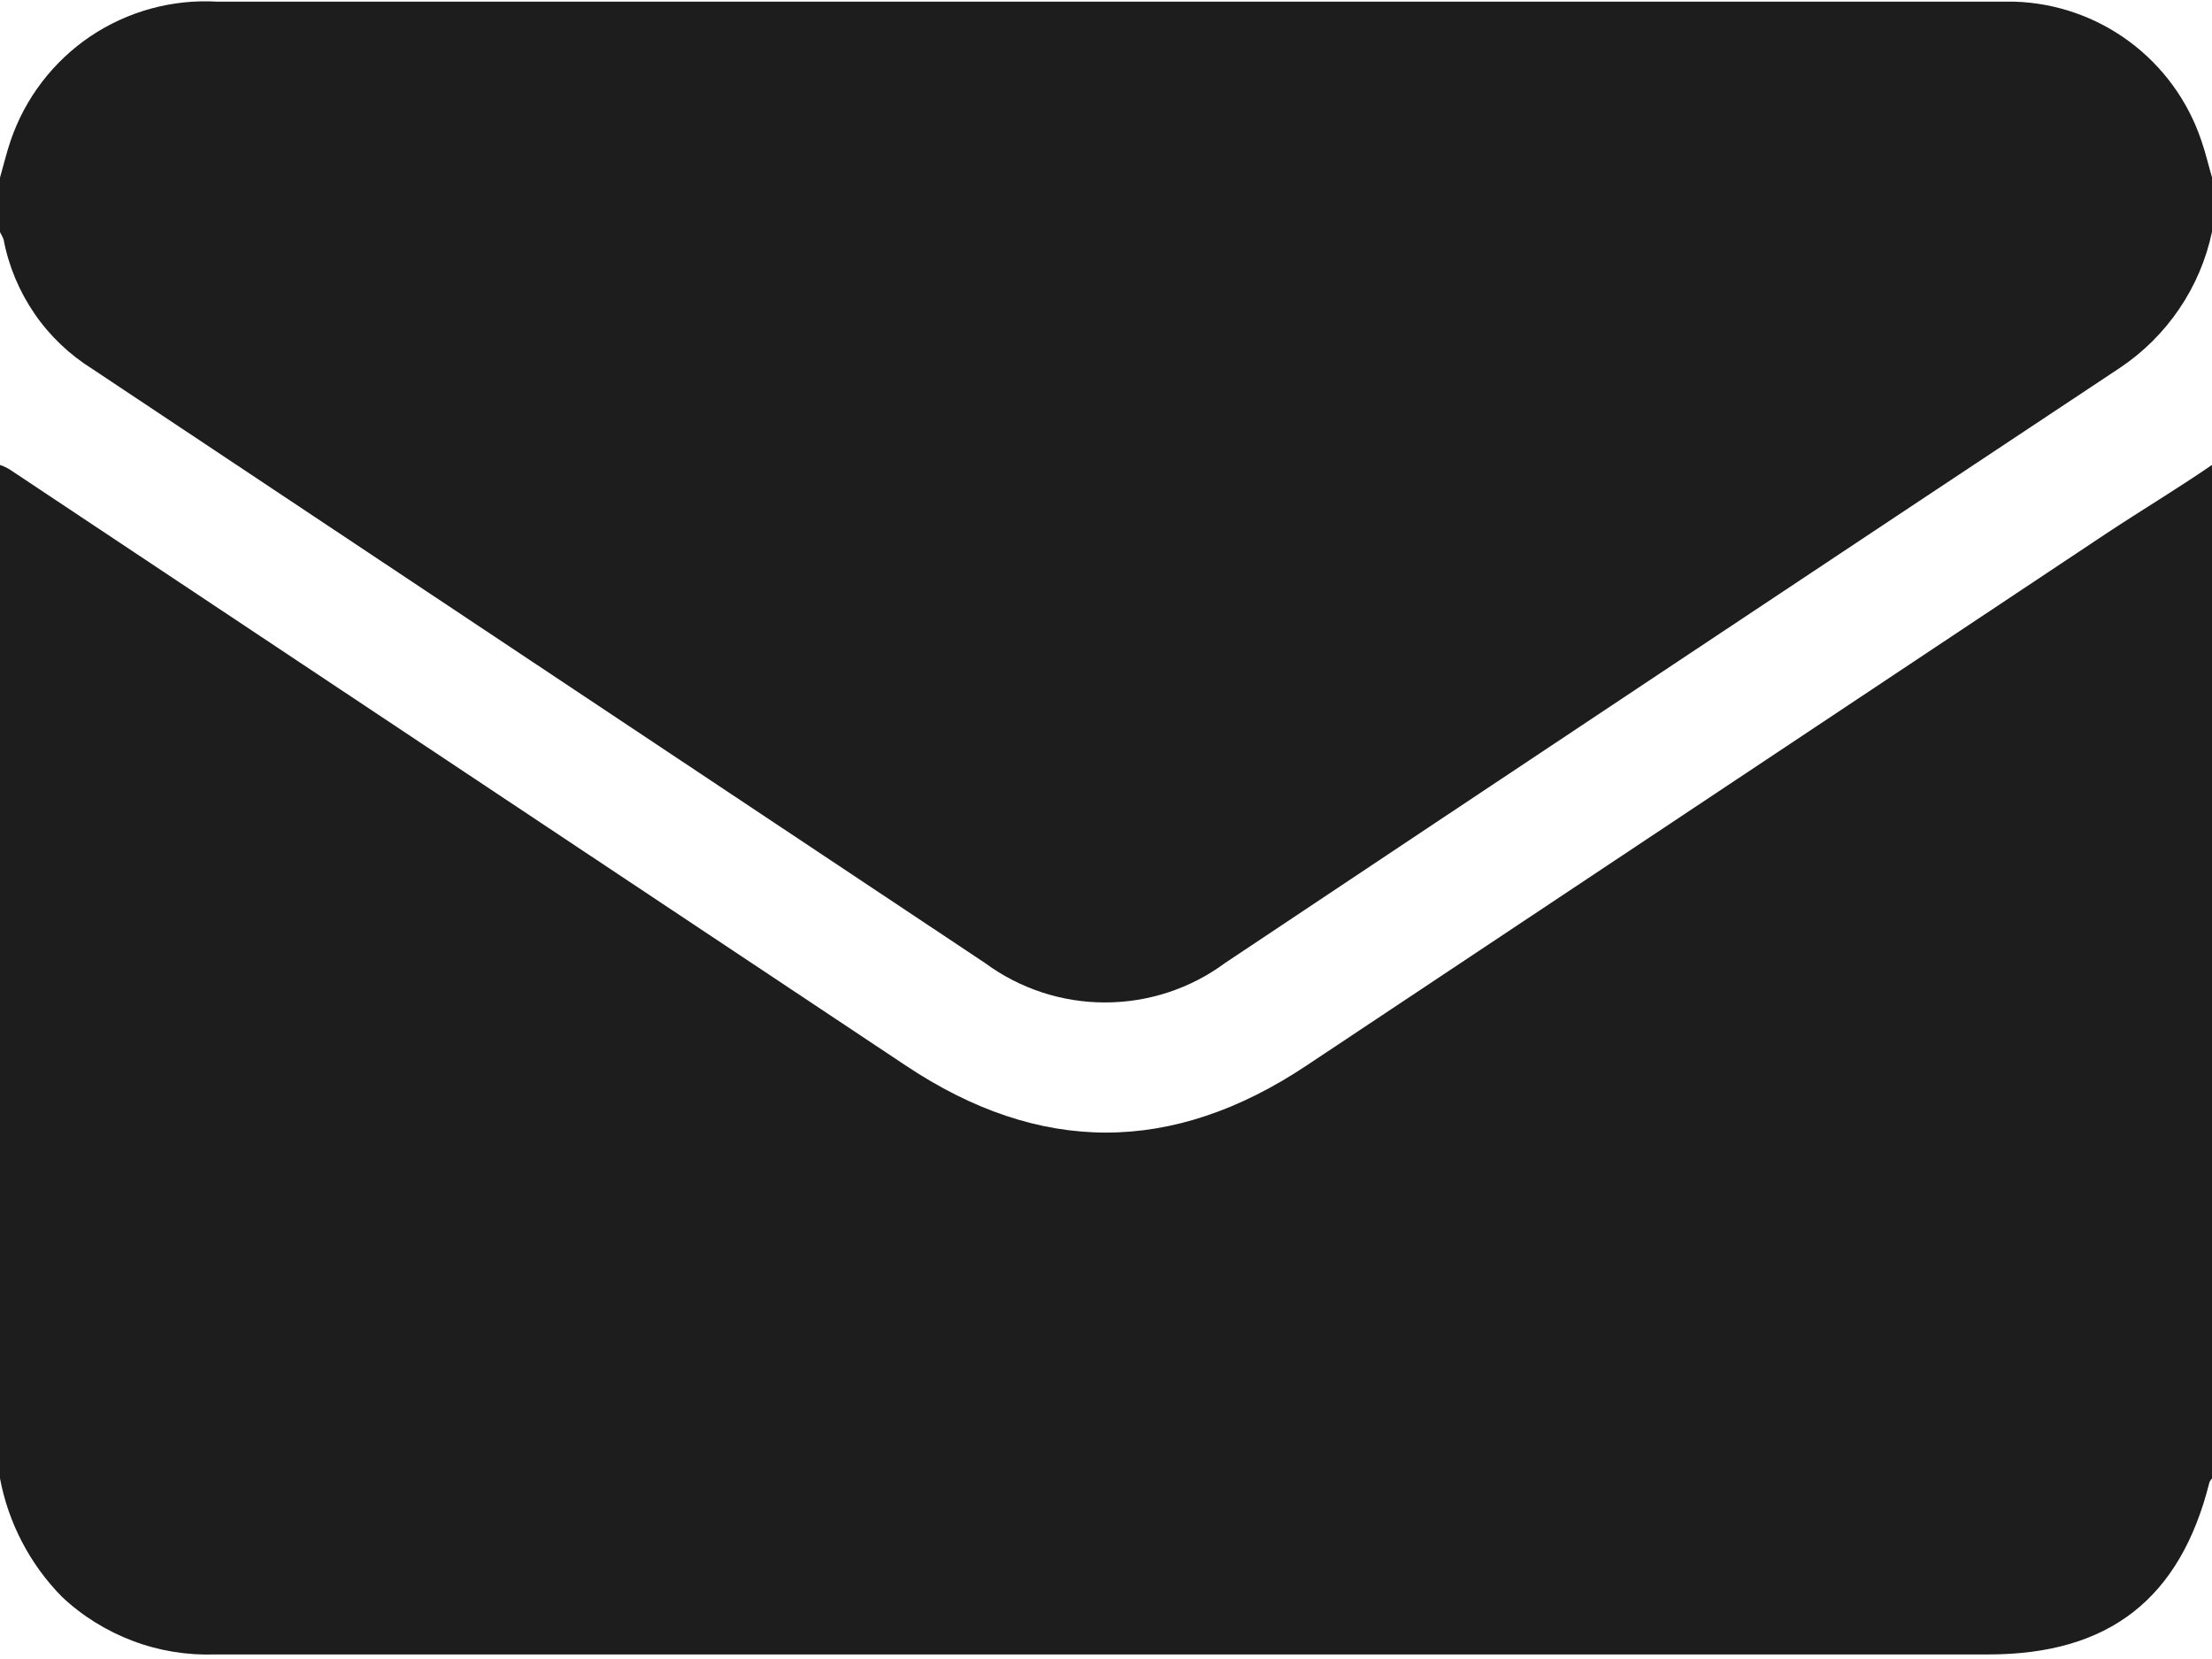 <svg width="16" height="12" viewBox="0 0 16 12" fill="none" xmlns="http://www.w3.org/2000/svg">
<g clip-path="url(#clip0_27_646)">
<path d="M16 3.363V10.694C15.993 10.702 15.987 10.71 15.982 10.72C15.771 11.565 15.255 11.967 14.383 11.967H1.556C1.353 11.974 1.15 11.941 0.96 11.869C0.77 11.797 0.595 11.689 0.447 11.549C0.217 11.315 0.061 11.017 0 10.694V3.363C0.024 3.371 0.047 3.382 0.069 3.395L6.551 7.707C7.52 8.354 8.48 8.354 9.451 7.707C11.382 6.423 13.313 5.138 15.243 3.854C15.494 3.688 15.748 3.536 16 3.363Z" fill="#1D1D1D"/>
<path d="M0 1.679V1.285C0.026 1.194 0.047 1.105 0.077 1.017C0.182 0.709 0.385 0.444 0.655 0.262C0.925 0.081 1.247 -0.007 1.572 0.012H14.43C14.475 0.012 14.522 0.012 14.57 0.012C14.871 0.021 15.162 0.122 15.404 0.302C15.646 0.482 15.827 0.731 15.923 1.017C15.953 1.103 15.974 1.194 16 1.283V1.677C15.915 2.08 15.675 2.433 15.332 2.662C13.174 4.093 11.017 5.528 8.862 6.965C8.611 7.151 8.306 7.251 7.993 7.251C7.68 7.251 7.376 7.151 7.124 6.965L0.67 2.67C0.503 2.566 0.36 2.43 0.249 2.268C0.139 2.107 0.062 1.924 0.026 1.732C0.018 1.713 0.01 1.696 0 1.679Z" fill="#1D1D1D"/>
</g>
<defs>
<clipPath id="clip0_27_646">
<rect width="16" height="11.967" fill="white"/>
</clipPath>
</defs>
</svg>
